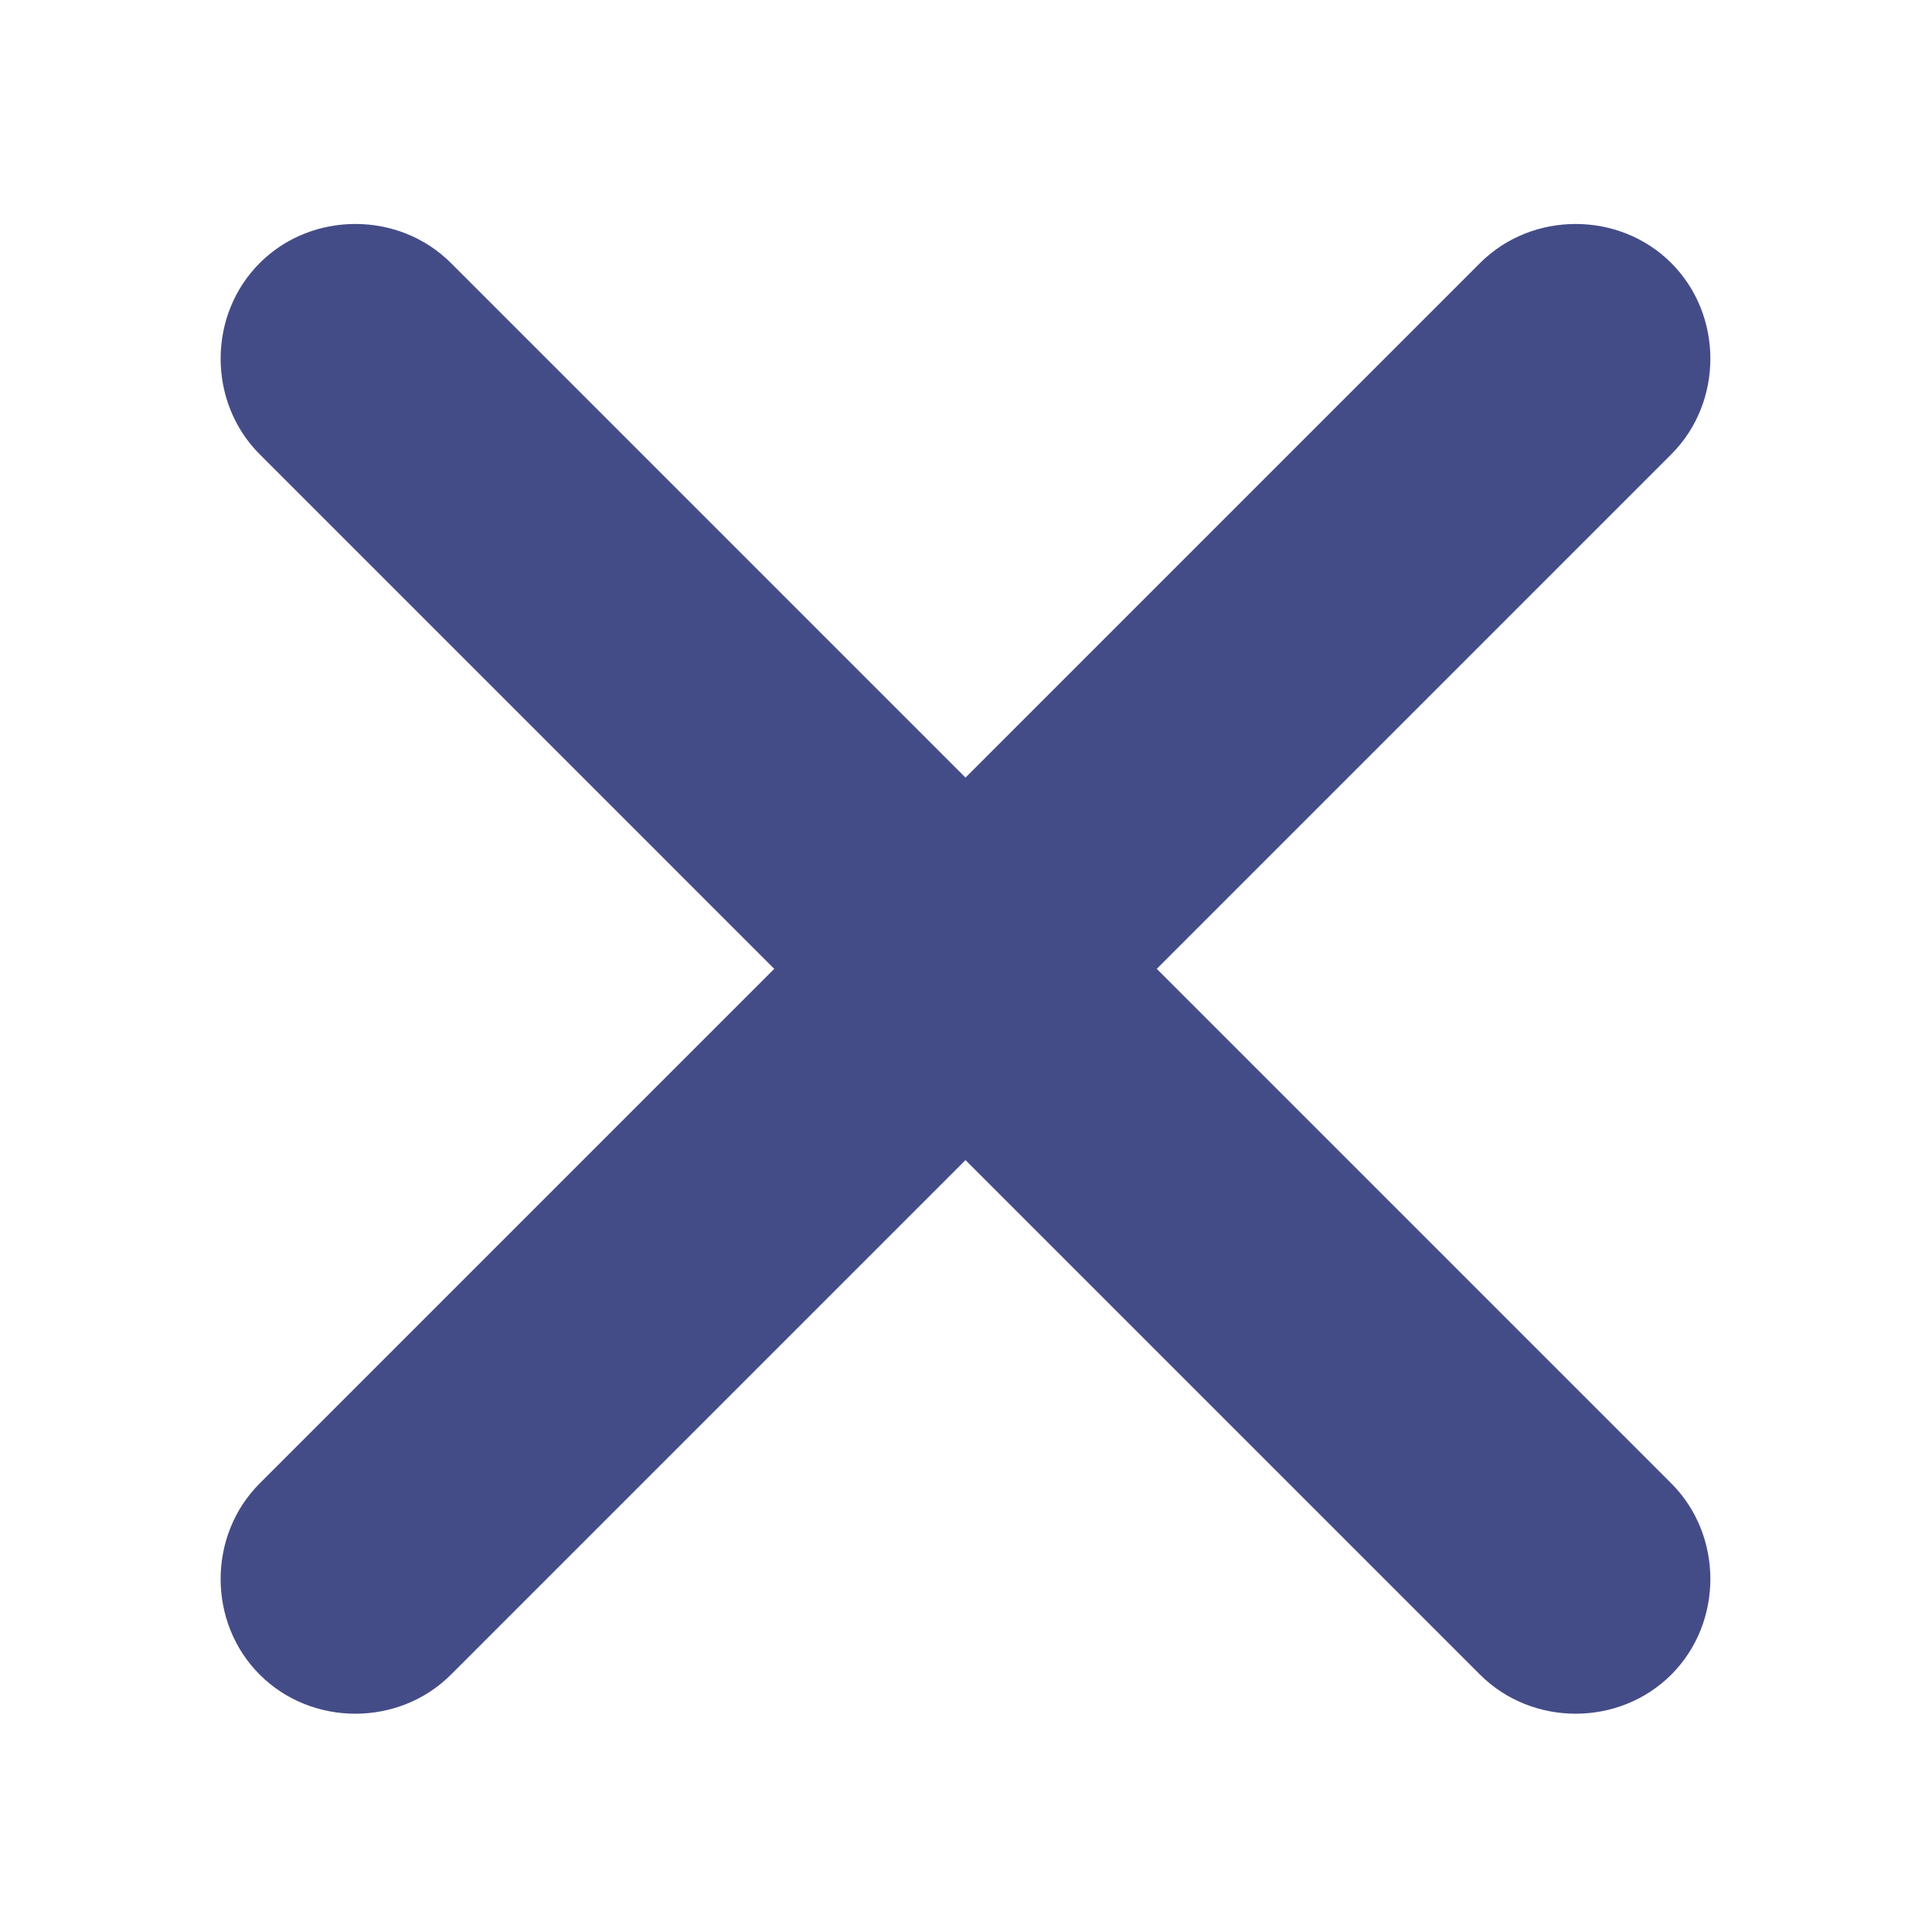 <?xml version="1.0" encoding="utf-8"?>
<!-- Generator: Adobe Illustrator 16.0.0, SVG Export Plug-In . SVG Version: 6.00 Build 0)  -->
<!DOCTYPE svg PUBLIC "-//W3C//DTD SVG 1.1//EN" "http://www.w3.org/Graphics/SVG/1.1/DTD/svg11.dtd">
<svg version="1.1" id="Laag_1" xmlns="http://www.w3.org/2000/svg" xmlns:xlink="http://www.w3.org/1999/xlink" x="0px" y="0px"
	 width="500px" height="500px" viewBox="0 0 500 500" enable-background="new 0 0 500 500" xml:space="preserve">
<g>
	<g>
		<path fill="#444c88" d="M116.709,433.394c22.542-22.542,45.083-45.083,67.624-67.624c45.223-45.223,90.445-90.445,135.668-135.668
			c34.302-34.302,68.604-68.604,102.905-102.906c3.207-3.208,6.414-6.415,9.622-9.622c13.484-13.484,13.484-36.013,0-49.497
			s-36.014-13.484-49.498,0c-22.541,22.541-45.082,45.083-67.623,67.624c-45.223,45.223-90.445,90.445-135.668,135.668
			c-34.302,34.302-68.604,68.604-102.906,102.906c-3.208,3.207-6.415,6.414-9.622,9.621c-13.484,13.484-13.484,36.014,0,49.498
			S103.225,446.878,116.709,433.394c22.542-22.542,45.083-45.083,67.624-67.624c45.223-45.223,90.445-90.445,135.668-135.668
			c34.302-34.302,68.604-68.604,102.905-102.906c3.207-3.208,6.414-6.415,9.622-9.622c13.484-13.484,13.484-36.013,0-49.497
			s-36.014-13.484-49.498,0c-22.541,22.541-45.082,45.083-67.623,67.624c-45.223,45.223-90.445,90.445-135.668,135.668
			c-34.302,34.302-68.604,68.604-102.906,102.906c-3.208,3.207-6.415,6.414-9.622,9.621c-13.484,13.484-13.484,36.014,0,49.498
			S103.225,446.878,116.709,433.394z"/>
	</g>
</g>
<g>
	<g>
		<path fill="#444c88" d="M432.528,383.896c-22.542-22.541-45.083-45.082-67.624-67.624c-45.223-45.223-90.445-90.445-135.667-135.667
			C194.935,146.302,160.633,112,126.331,77.698c-3.208-3.208-6.415-6.415-9.622-9.622c-13.484-13.484-36.013-13.484-49.497,0
			s-13.484,36.013,0,49.497c22.541,22.542,45.083,45.083,67.624,67.624c45.223,45.223,90.445,90.445,135.667,135.668
			c34.302,34.303,68.604,68.604,102.906,102.906c3.207,3.207,6.414,6.414,9.621,9.622c13.484,13.484,36.014,13.484,49.498,0
			S446.013,397.38,432.528,383.896c-22.542-22.541-45.083-45.082-67.624-67.624c-45.223-45.223-90.445-90.445-135.667-135.667
			C194.935,146.302,160.633,112,126.331,77.698c-3.208-3.208-6.415-6.415-9.622-9.622c-13.484-13.484-36.013-13.484-49.497,0
			s-13.484,36.013,0,49.497c22.541,22.542,45.083,45.083,67.624,67.624c45.223,45.223,90.445,90.445,135.667,135.668
			c34.302,34.303,68.604,68.604,102.906,102.906c3.207,3.207,6.414,6.414,9.621,9.622c13.484,13.484,36.014,13.484,49.498,0
			S446.013,397.38,432.528,383.896z"/>
	</g>
</g>
</svg>
